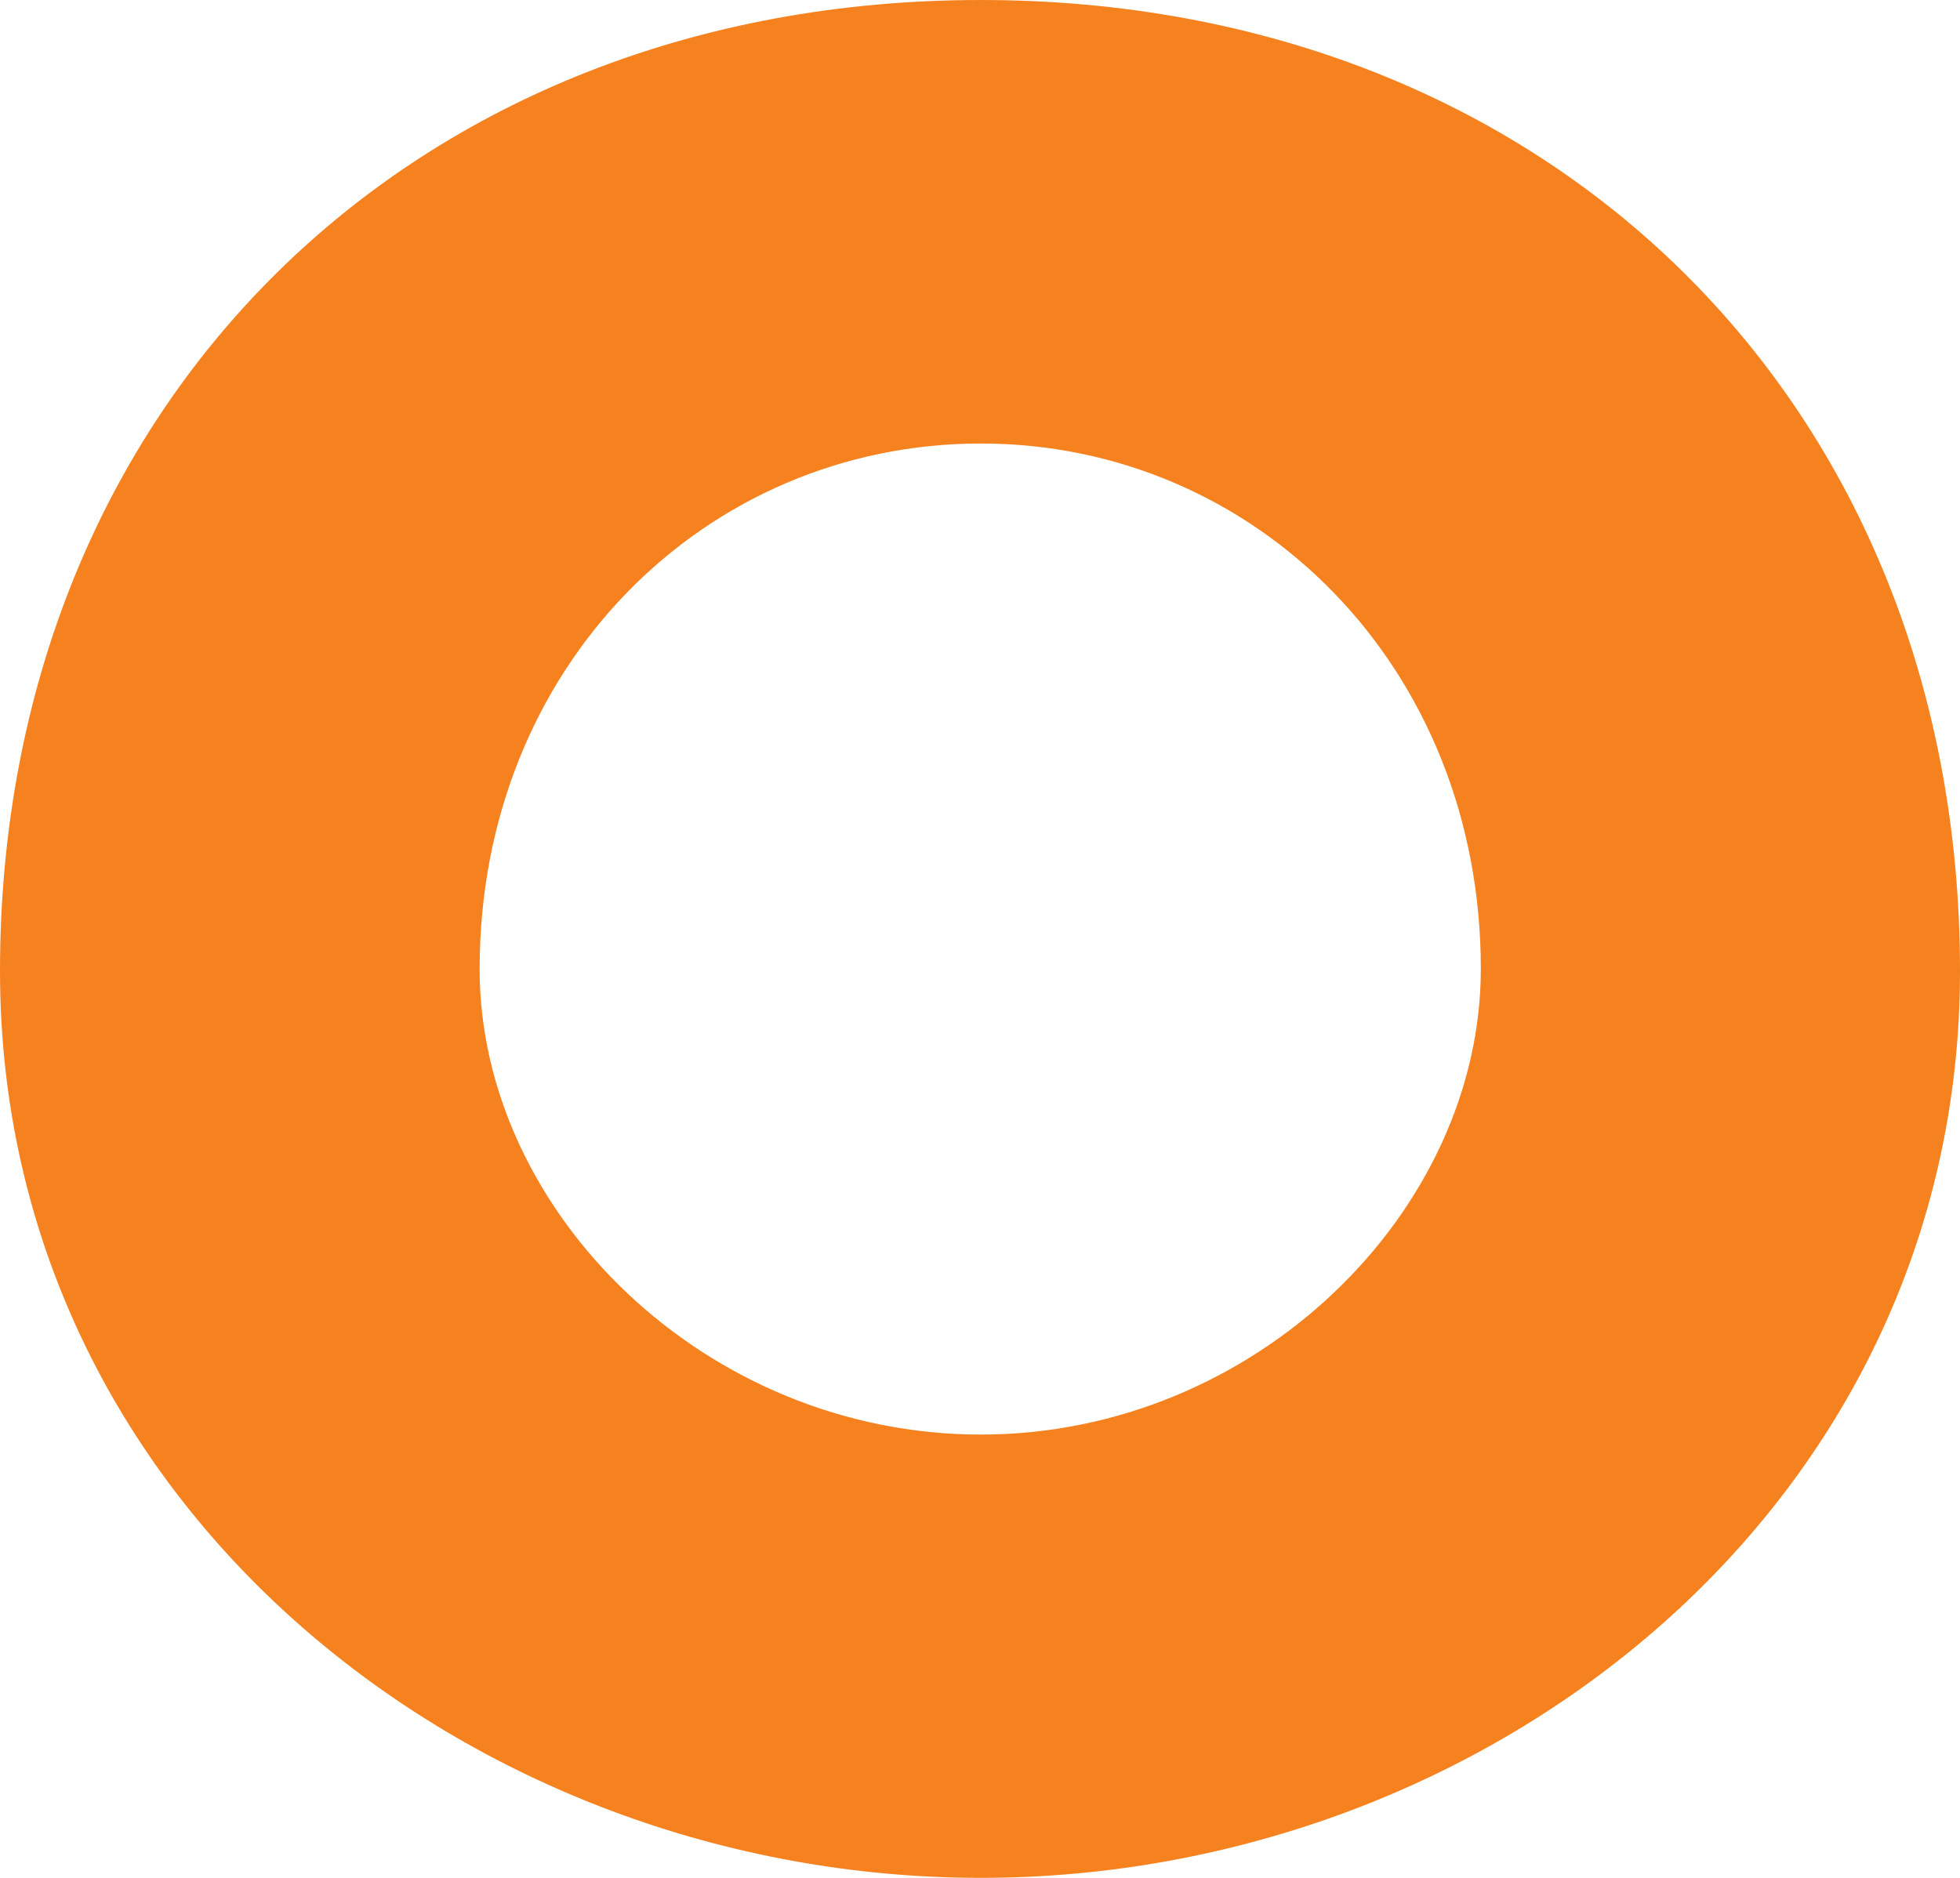 <svg xmlns="http://www.w3.org/2000/svg" width="383.216" height="367.246" viewBox="0 0 383.216 367.246"><path id="Path_763" data-name="Path 763" d="M489.946,669.679c99.646,0,191.44-72.984,191.44-177.317,0-111.136-80.3-189.929-191.44-189.929-111.207,0-191.777,78.793-191.777,189.929C298.169,596.7,390.221,669.679,489.946,669.679Zm0-280.511c53.606,0,97.752,43.5,97.752,102.755,0,47.53-44.147,91.064-97.752,91.064-53.847,0-98-43.534-98-91.064C391.948,432.67,436.1,389.168,489.946,389.168Z" transform="translate(-298.169 -302.433)" fill="#f5821f"></path></svg>